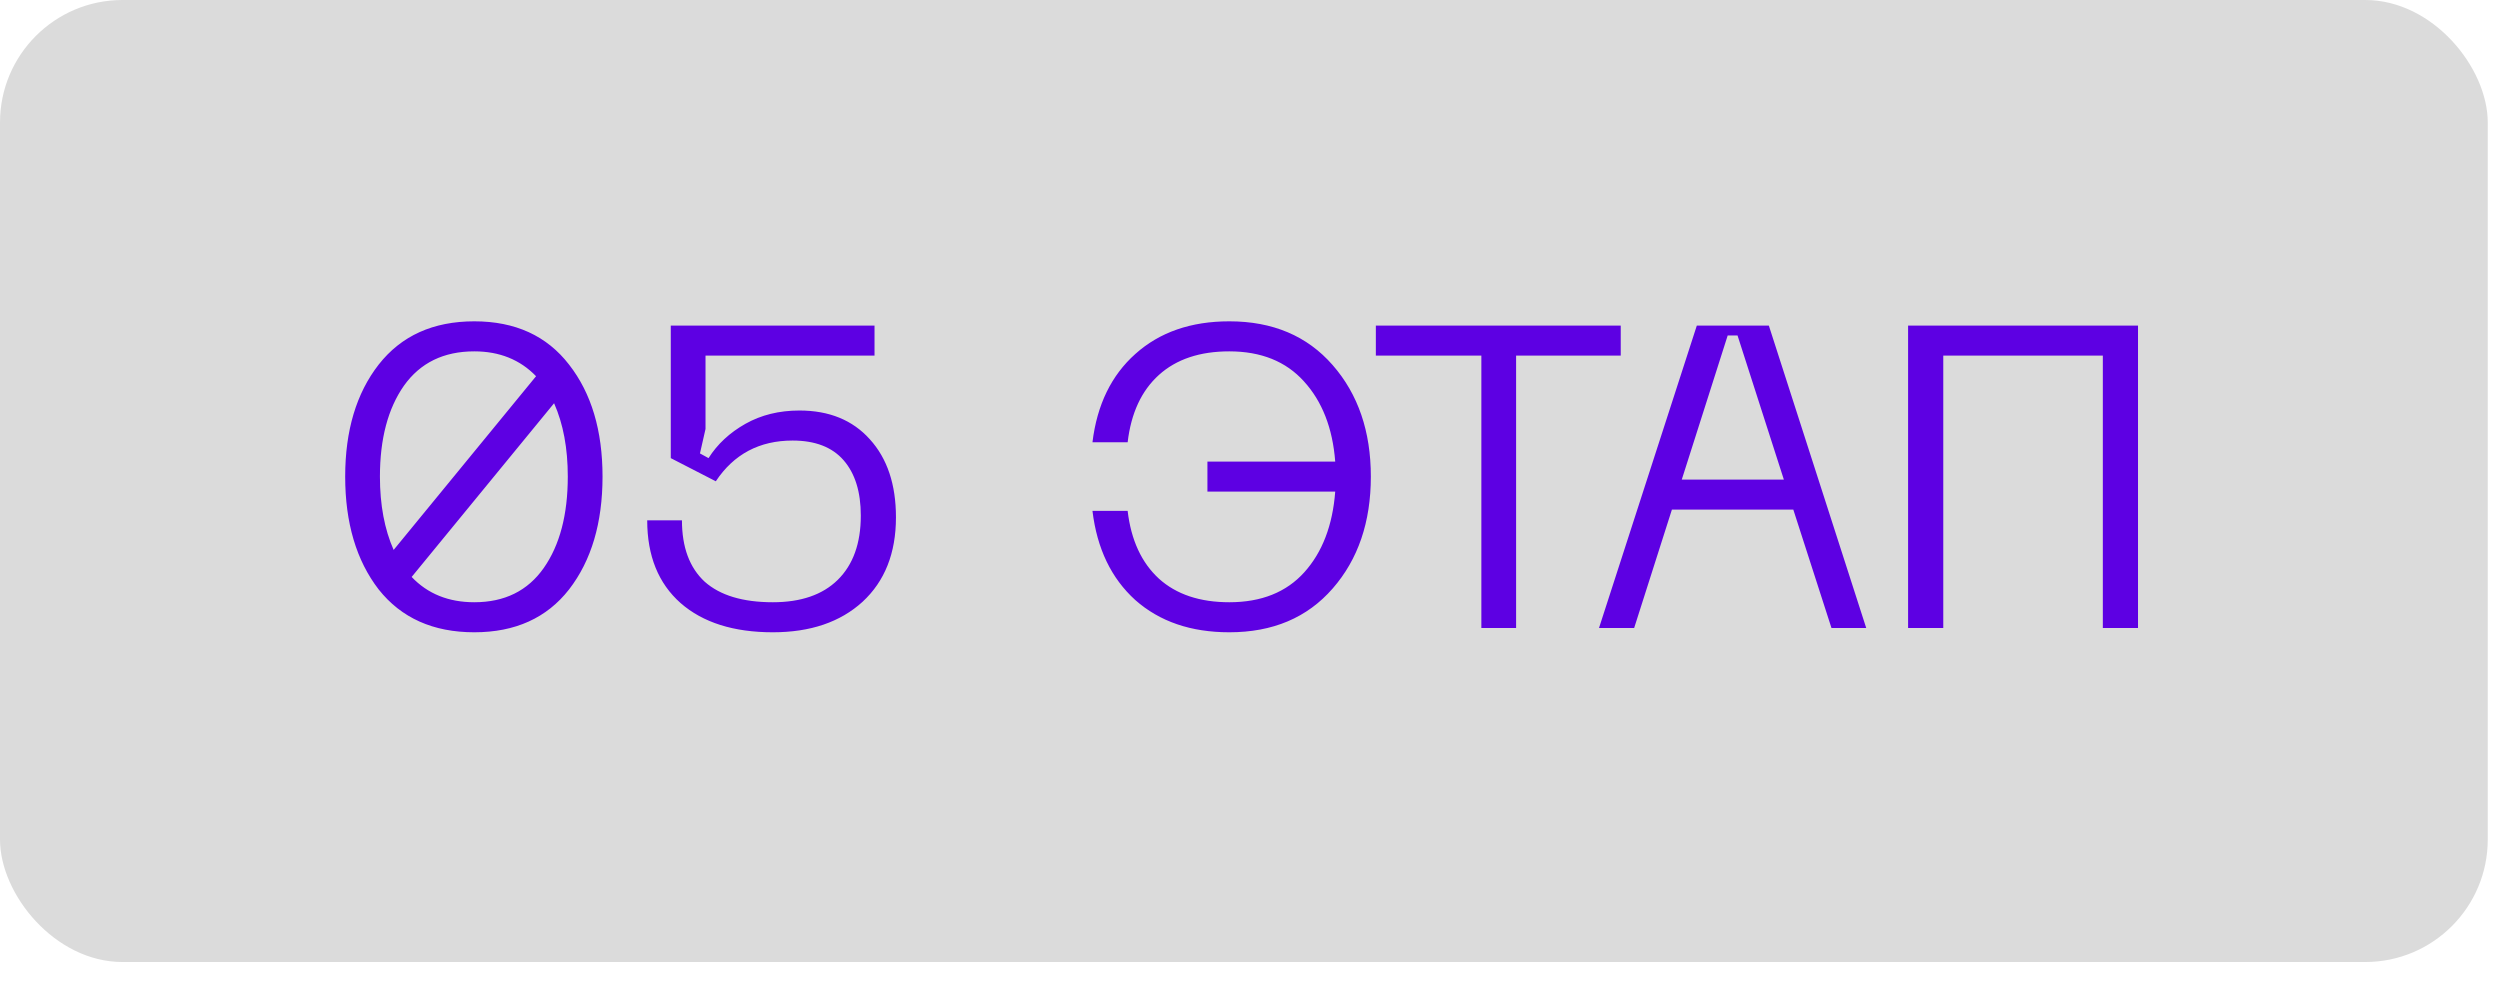 <?xml version="1.0" encoding="UTF-8"?> <svg xmlns="http://www.w3.org/2000/svg" width="68" height="27" viewBox="0 0 68 27" fill="none"><rect width="67.667" height="26.167" rx="3.333" fill="#DBDBDB"></rect><path d="M12.901 8.74C14.013 8.74 14.873 9.133 15.479 9.918C16.086 10.696 16.389 11.711 16.389 12.963C16.389 14.223 16.086 15.246 15.479 16.032C14.873 16.809 14.013 17.198 12.901 17.198C11.781 17.198 10.914 16.809 10.299 16.032C9.693 15.246 9.389 14.223 9.389 12.963C9.389 11.711 9.693 10.696 10.299 9.918C10.914 9.133 11.781 8.74 12.901 8.74ZM12.901 9.557C12.069 9.557 11.431 9.868 10.988 10.49C10.552 11.112 10.334 11.937 10.334 12.963C10.334 13.733 10.459 14.398 10.707 14.958L14.581 10.233C14.145 9.782 13.585 9.557 12.901 9.557ZM12.901 16.381C13.725 16.381 14.355 16.07 14.791 15.448C15.226 14.826 15.444 13.998 15.444 12.963C15.444 12.193 15.32 11.528 15.071 10.968L11.197 15.693C11.633 16.152 12.201 16.381 12.901 16.381ZM17.604 14.153H18.549C18.549 14.884 18.755 15.44 19.167 15.822C19.587 16.195 20.205 16.381 21.022 16.381C21.784 16.381 22.372 16.179 22.784 15.775C23.204 15.363 23.414 14.779 23.414 14.025C23.414 13.379 23.258 12.878 22.947 12.52C22.636 12.162 22.173 11.983 21.559 11.983C20.657 11.983 19.96 12.353 19.47 13.091L18.245 12.461V8.857H23.787V9.673H19.19V11.668L19.039 12.333L19.272 12.461C19.513 12.08 19.848 11.769 20.275 11.528C20.703 11.287 21.193 11.166 21.745 11.166C22.554 11.166 23.192 11.427 23.659 11.948C24.133 12.469 24.37 13.177 24.37 14.072C24.37 15.044 24.067 15.81 23.46 16.37C22.854 16.922 22.041 17.198 21.022 17.198C19.956 17.198 19.12 16.934 18.514 16.405C17.907 15.868 17.604 15.118 17.604 14.153ZM33.437 8.74C34.619 8.74 35.556 9.137 36.248 9.93C36.941 10.723 37.287 11.734 37.287 12.963C37.287 14.2 36.941 15.215 36.248 16.008C35.556 16.802 34.619 17.198 33.437 17.198C32.394 17.198 31.543 16.907 30.882 16.323C30.228 15.732 29.839 14.923 29.715 13.896H30.672C30.765 14.69 31.049 15.304 31.523 15.74C31.998 16.168 32.636 16.381 33.437 16.381C34.308 16.381 34.988 16.109 35.478 15.565C35.968 15.02 36.248 14.289 36.318 13.371H32.842V12.555H36.318C36.248 11.645 35.964 10.918 35.467 10.373C34.977 9.829 34.3 9.557 33.437 9.557C32.636 9.557 31.998 9.77 31.523 10.198C31.049 10.626 30.765 11.236 30.672 12.03H29.715C29.839 11.011 30.228 10.21 30.882 9.627C31.543 9.035 32.394 8.74 33.437 8.74ZM44.084 8.857V9.673H41.238V17.081H40.293V9.673H37.423V8.857H44.084ZM49.816 17.081L48.778 13.861H45.476L44.449 17.081H43.493L46.153 8.857H48.113L50.761 17.081H49.816ZM45.744 13.045H48.521L47.261 9.125H46.993L45.744 13.045ZM58.154 8.857V17.081H57.197V9.673H52.857V17.081H51.9V8.857H58.154Z" fill="#5D00E3"></path></svg> 